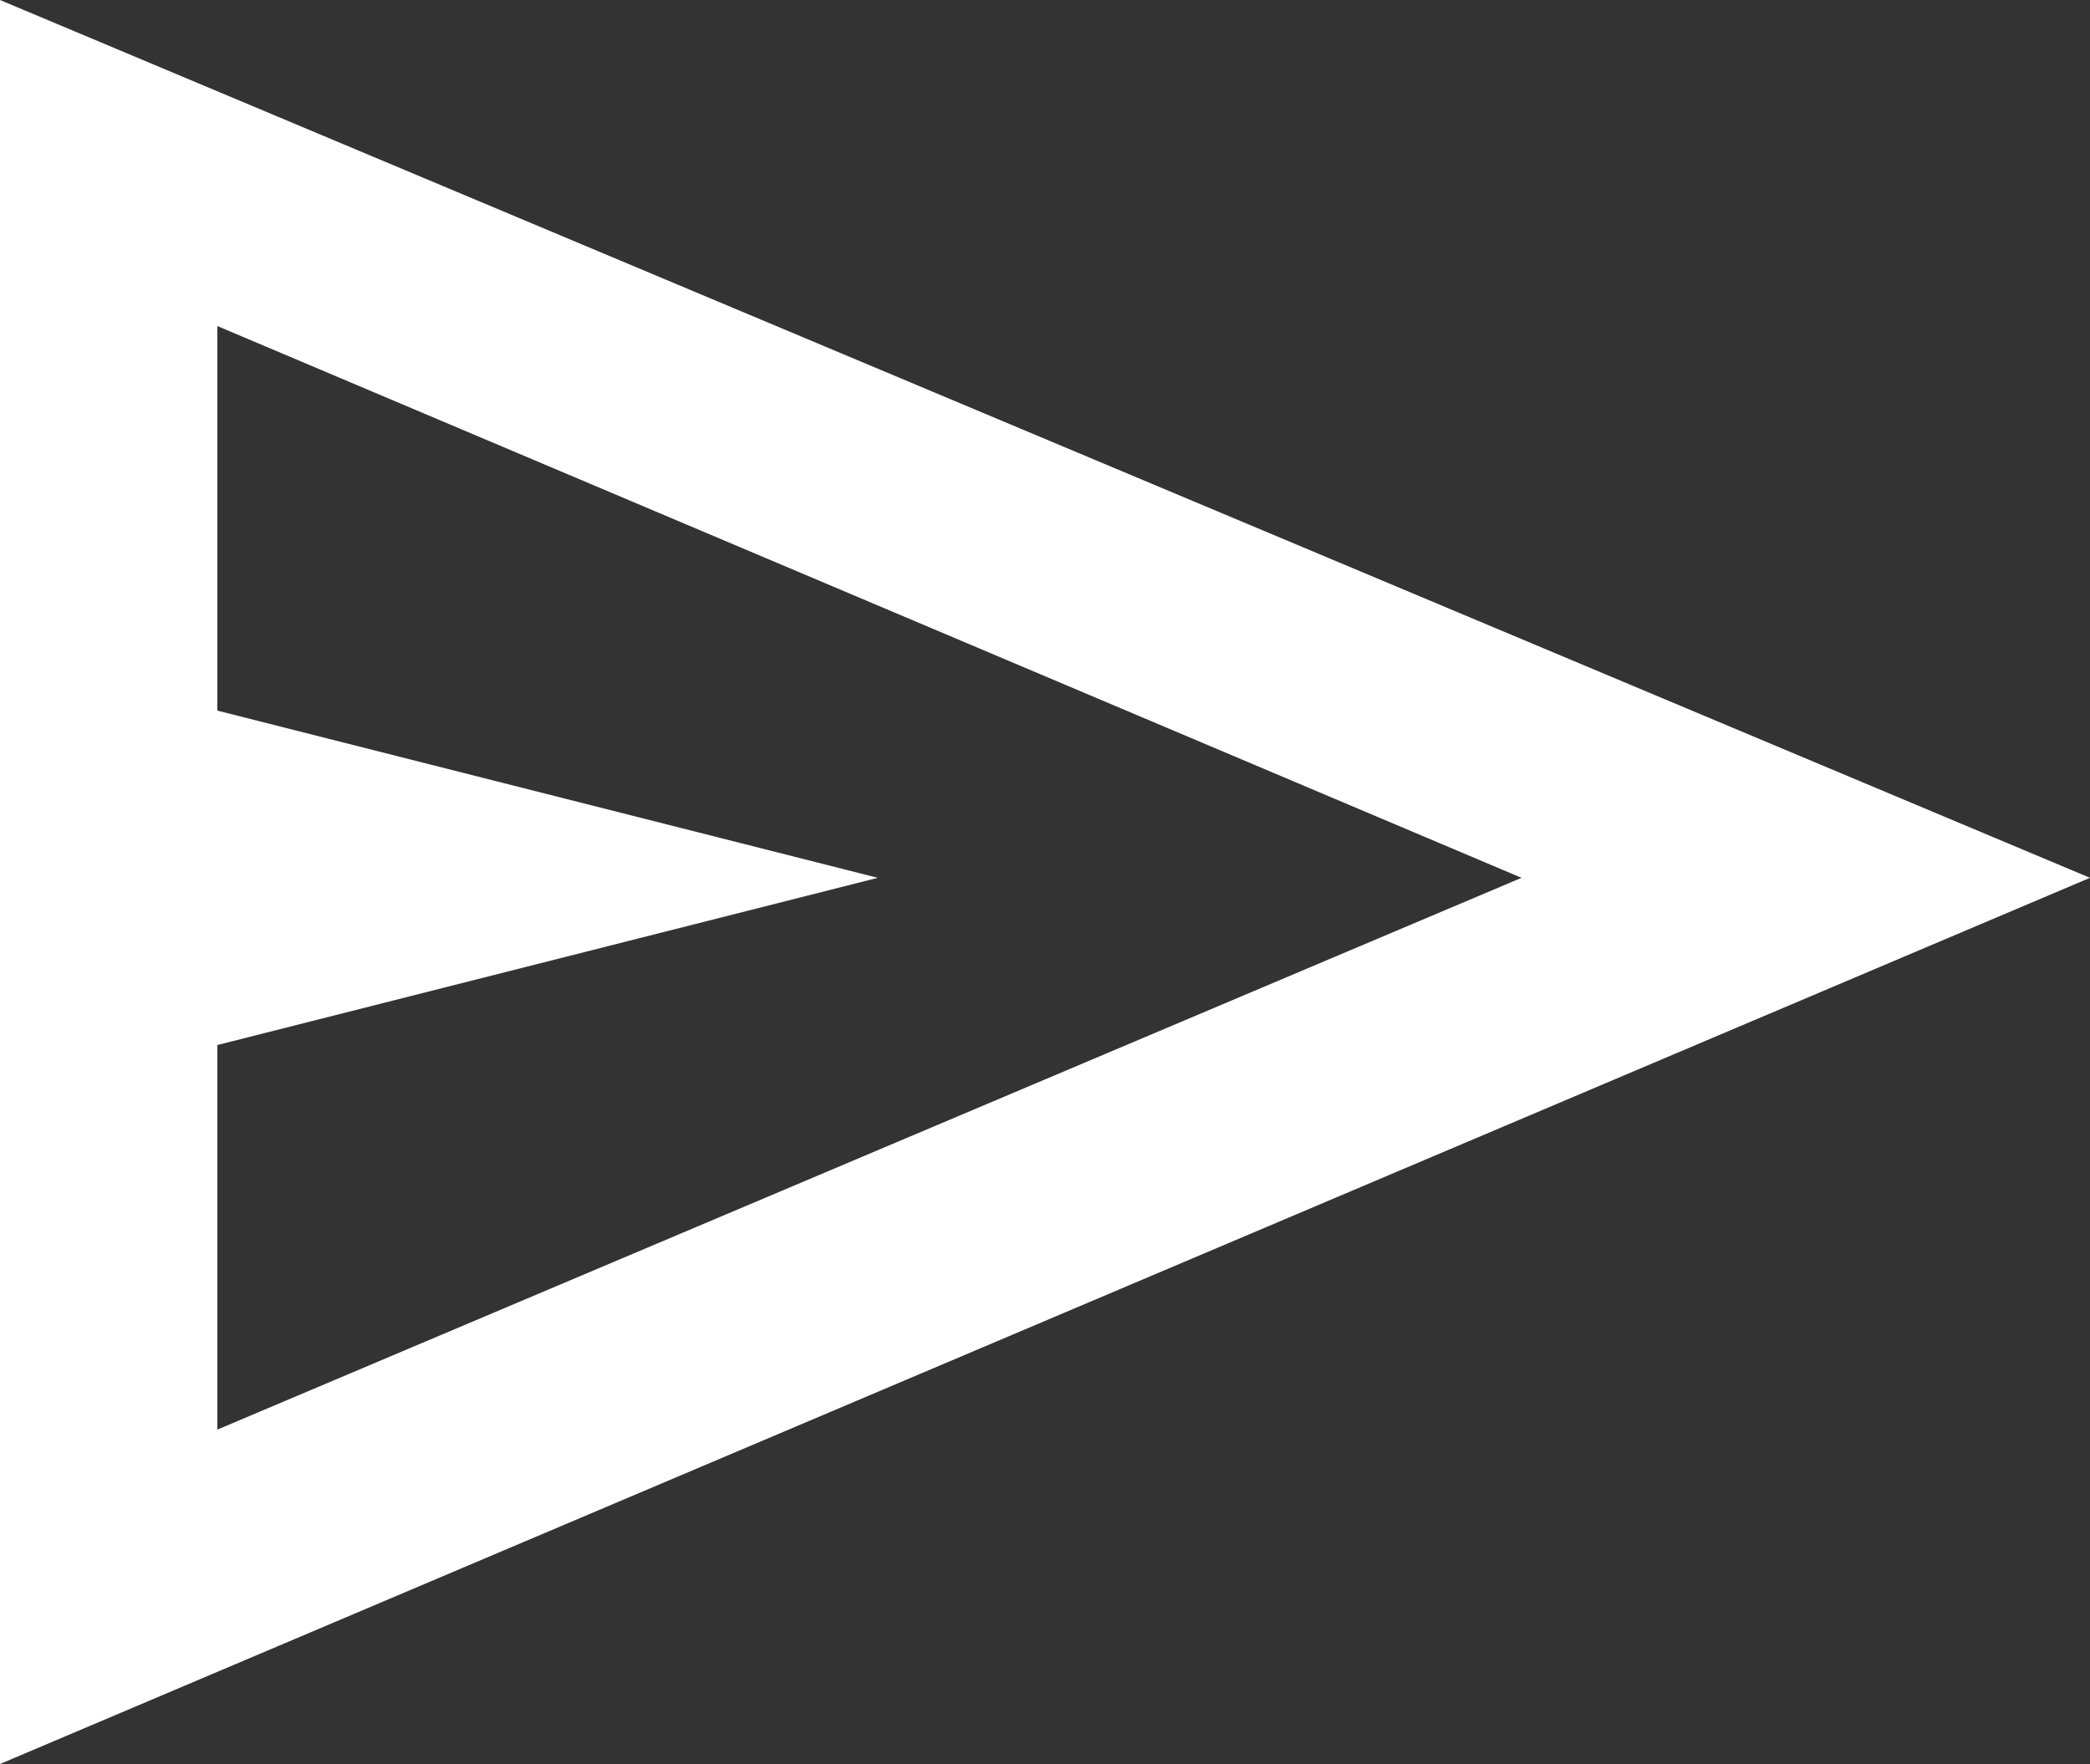 <?xml version="1.0" encoding="UTF-8"?>
<!-- Generator: Adobe Illustrator 27.9.0, SVG Export Plug-In . SVG Version: 6.00 Build 0)  -->
<svg xmlns="http://www.w3.org/2000/svg" xmlns:xlink="http://www.w3.org/1999/xlink" version="1.1" id="Layer_1" x="0px" y="0px" viewBox="0 0 25 21.1" style="enable-background:new 0 0 25 21.1;" xml:space="preserve">
<rect x="0" y="0" width="25" height="21.1" fill="#333333" stroke="none"/>
<style type="text/css">
	.st0{fill:#FFFFFF;}
</style>
<path class="st0" d="M0,21.1V0l25,10.5L0,21.1z M2.6,17.1l15.6-6.6L2.6,3.9v4.6l7.9,2l-7.9,2V17.1z M2.6,17.1V3.9V17.1z"></path>
</svg>
